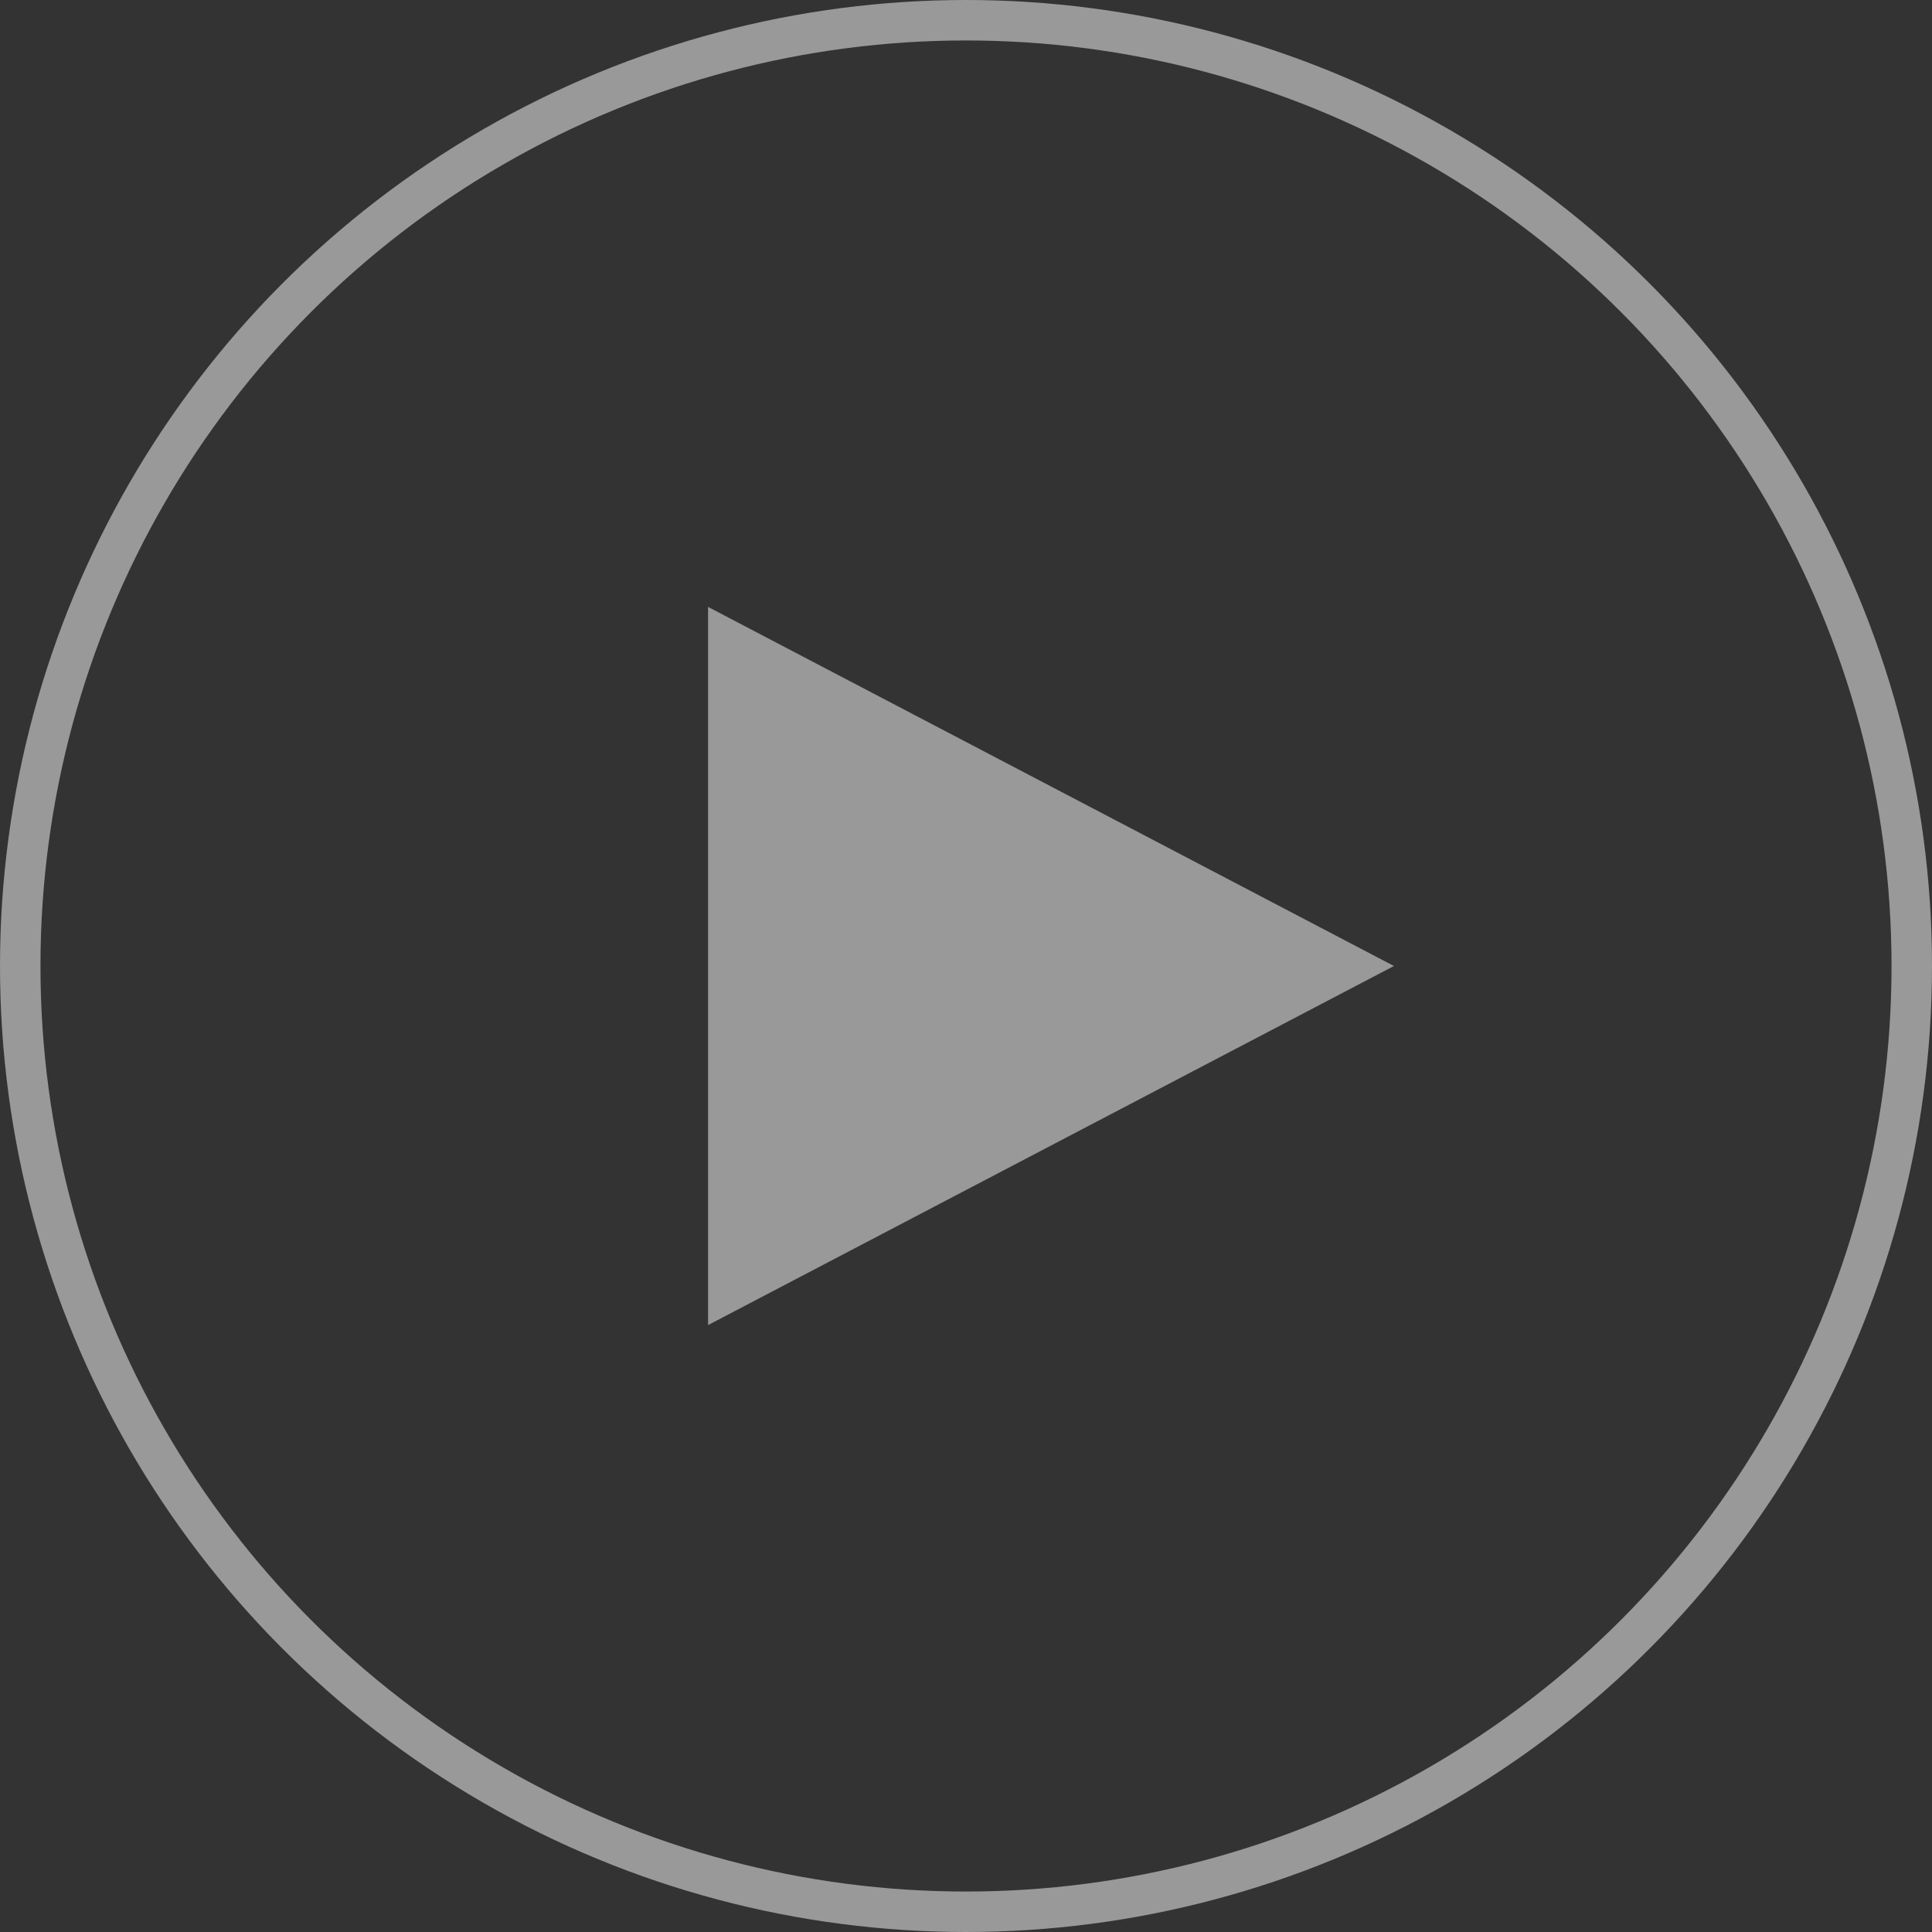 <svg width="191" height="191" viewBox="0 0 191 191" xmlns="http://www.w3.org/2000/svg"><rect x="0" y="0" width="191" height="191" fill="#333333" stroke="none"/><g transform="translate(2 2)" fill="none" fill-rule="evenodd" opacity=".5"><path fill="#FFF" d="M135.805 93.5L68 129V58z"/><circle stroke="#FFF" stroke-width="4" cx="93.5" cy="93.5" r="93.5"/></g></svg>